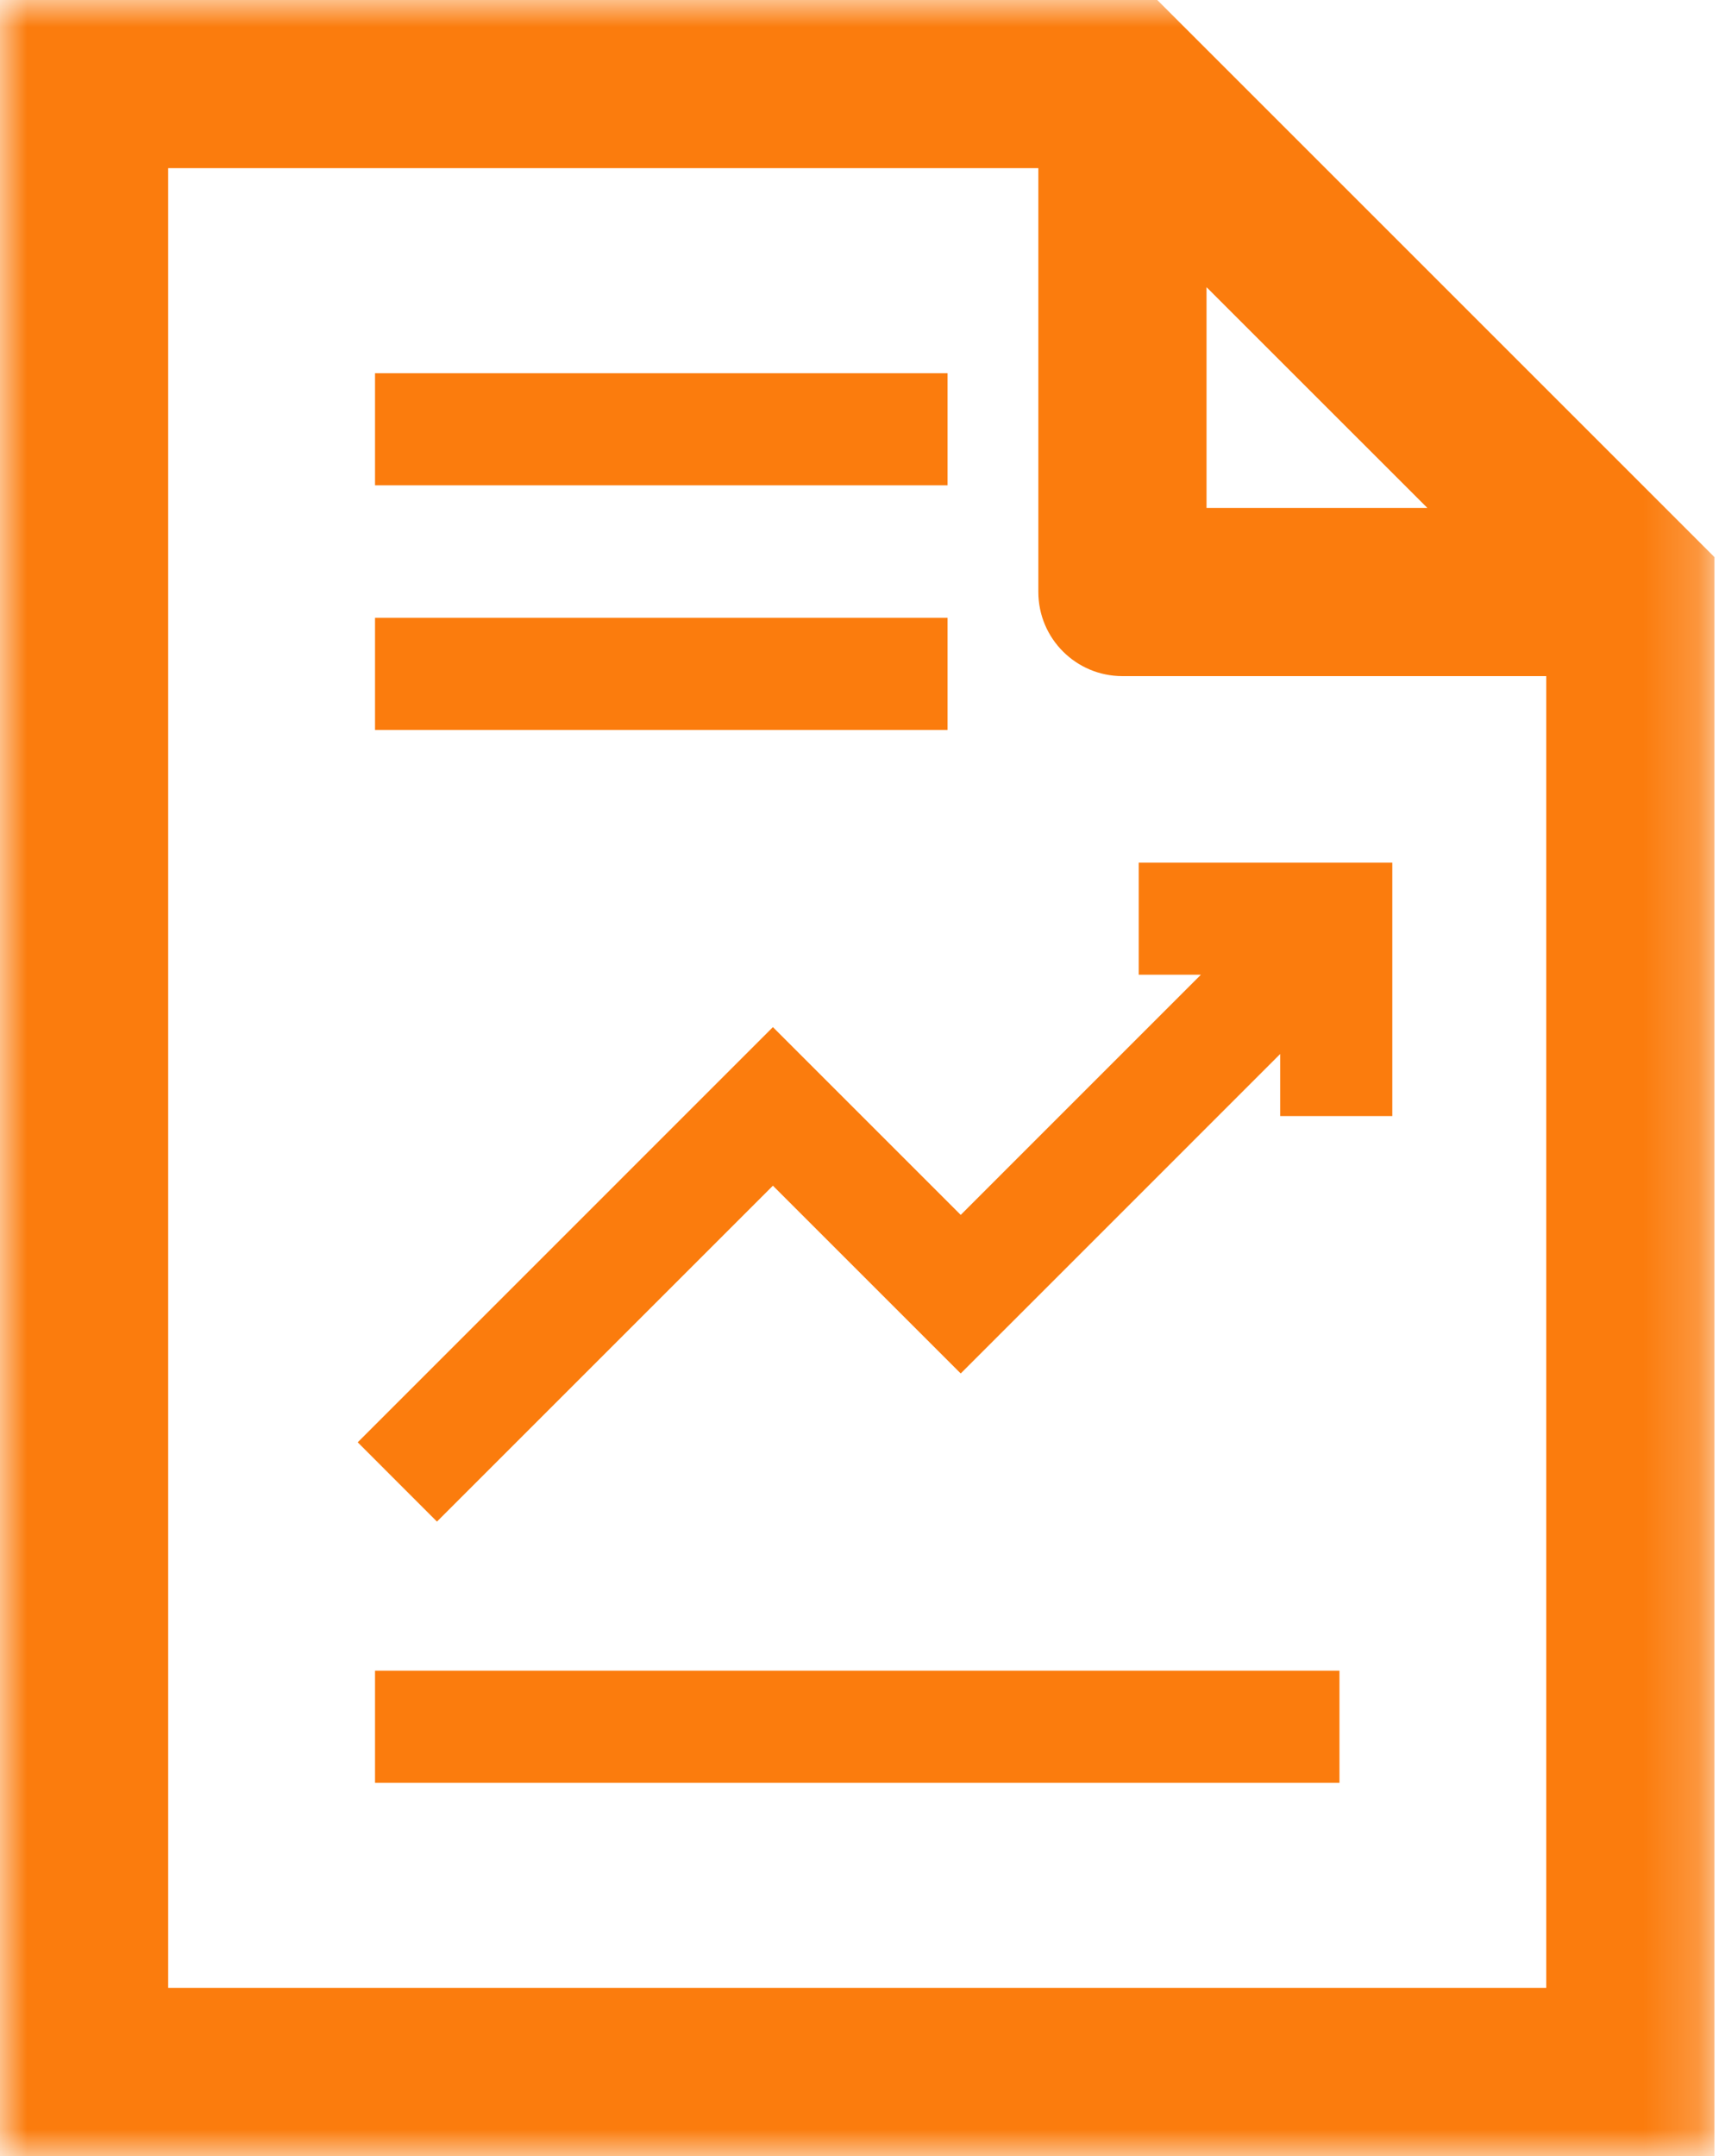 <?xml version="1.0" encoding="UTF-8"?>
<svg width="32px" height="40px" viewBox="0 0 32 40" version="1.1" xmlns="http://www.w3.org/2000/svg" xmlns:xlink="http://www.w3.org/1999/xlink">
    <!-- Generator: Sketch 50.2 (55047) - http://www.bohemiancoding.com/sketch -->
    <title>ico-report</title>
    <desc>Created with Sketch.</desc>
    <defs>
        <polygon id="path-1" points="3.125e-05 0 31.804 0 31.804 40 3.125e-05 40"></polygon>
        <polygon id="path-3" points="0 40 31.804 40 31.804 0 0 0"></polygon>
    </defs>
    <g id="Welcome" stroke="none" stroke-width="1" fill="none" fill-rule="evenodd">
        <g id="NOSOTROS-Escritorio" transform="translate(-961, -1385)">
            <g id="Servicios" transform="translate(130, 877)">
                <g id="Informes" transform="translate(809, 476)">
                    <g id="ico-report" transform="translate(22, 32)">
                        <g id="Page-1">
                            <g id="Group-3">
                                <mask id="mask-2" fill="white">
                                    <use xlink:href="#path-1"></use>
                                </mask>
                                <g id="Clip-2"></g>
                                <path d="M3.12,36.88 L3.12,3.12 L19.262,3.12 L19.262,10.983 C19.262,11.845 19.96,12.544 20.822,12.544 L28.684,12.544 L28.684,36.88 L3.12,36.88 Z M26.478,9.423 L22.382,9.423 L22.382,5.328 L26.478,9.423 Z M21.468,-3.90625e-05 L3.125e-05,-3.90625e-05 L3.125e-05,40 L31.804,40 L31.804,10.336 L21.468,-3.90625e-05 Z" id="Fill-1" fill="#FB7C0D" mask="url(#mask-2)"></path>
                            </g>
                            <mask id="mask-4" fill="white">
                                <use xlink:href="#path-3"></use>
                            </mask>
                            <g id="Clip-5"></g>
                            <polygon id="Fill-4" fill="#FB7C0D" mask="url(#mask-4)" points="6.957 33.076 24.848 33.076 24.848 30.996 6.957 30.996"></polygon>
                            <polygon id="Fill-6" fill="#FB7C0D" mask="url(#mask-4)" points="6.957 13.543 17.578 13.543 17.578 11.462 6.957 11.462"></polygon>
                            <polygon id="Fill-7" fill="#FB7C0D" mask="url(#mask-4)" points="21.124 18.084 22.277 18.084 17.822 22.54 14.338 19.056 6.636 26.759 8.106 28.23 14.338 21.998 17.822 25.482 23.748 19.555 23.748 20.706 25.828 20.706 25.828 16.004 21.124 16.004"></polygon>
                            <polygon id="Fill-8" fill="#FB7C0D" mask="url(#mask-4)" points="6.957 9.004 17.578 9.004 17.578 6.924 6.957 6.924"></polygon>
                        </g>
                    </g>
                </g>
            </g>
        </g>
    </g>
</svg>